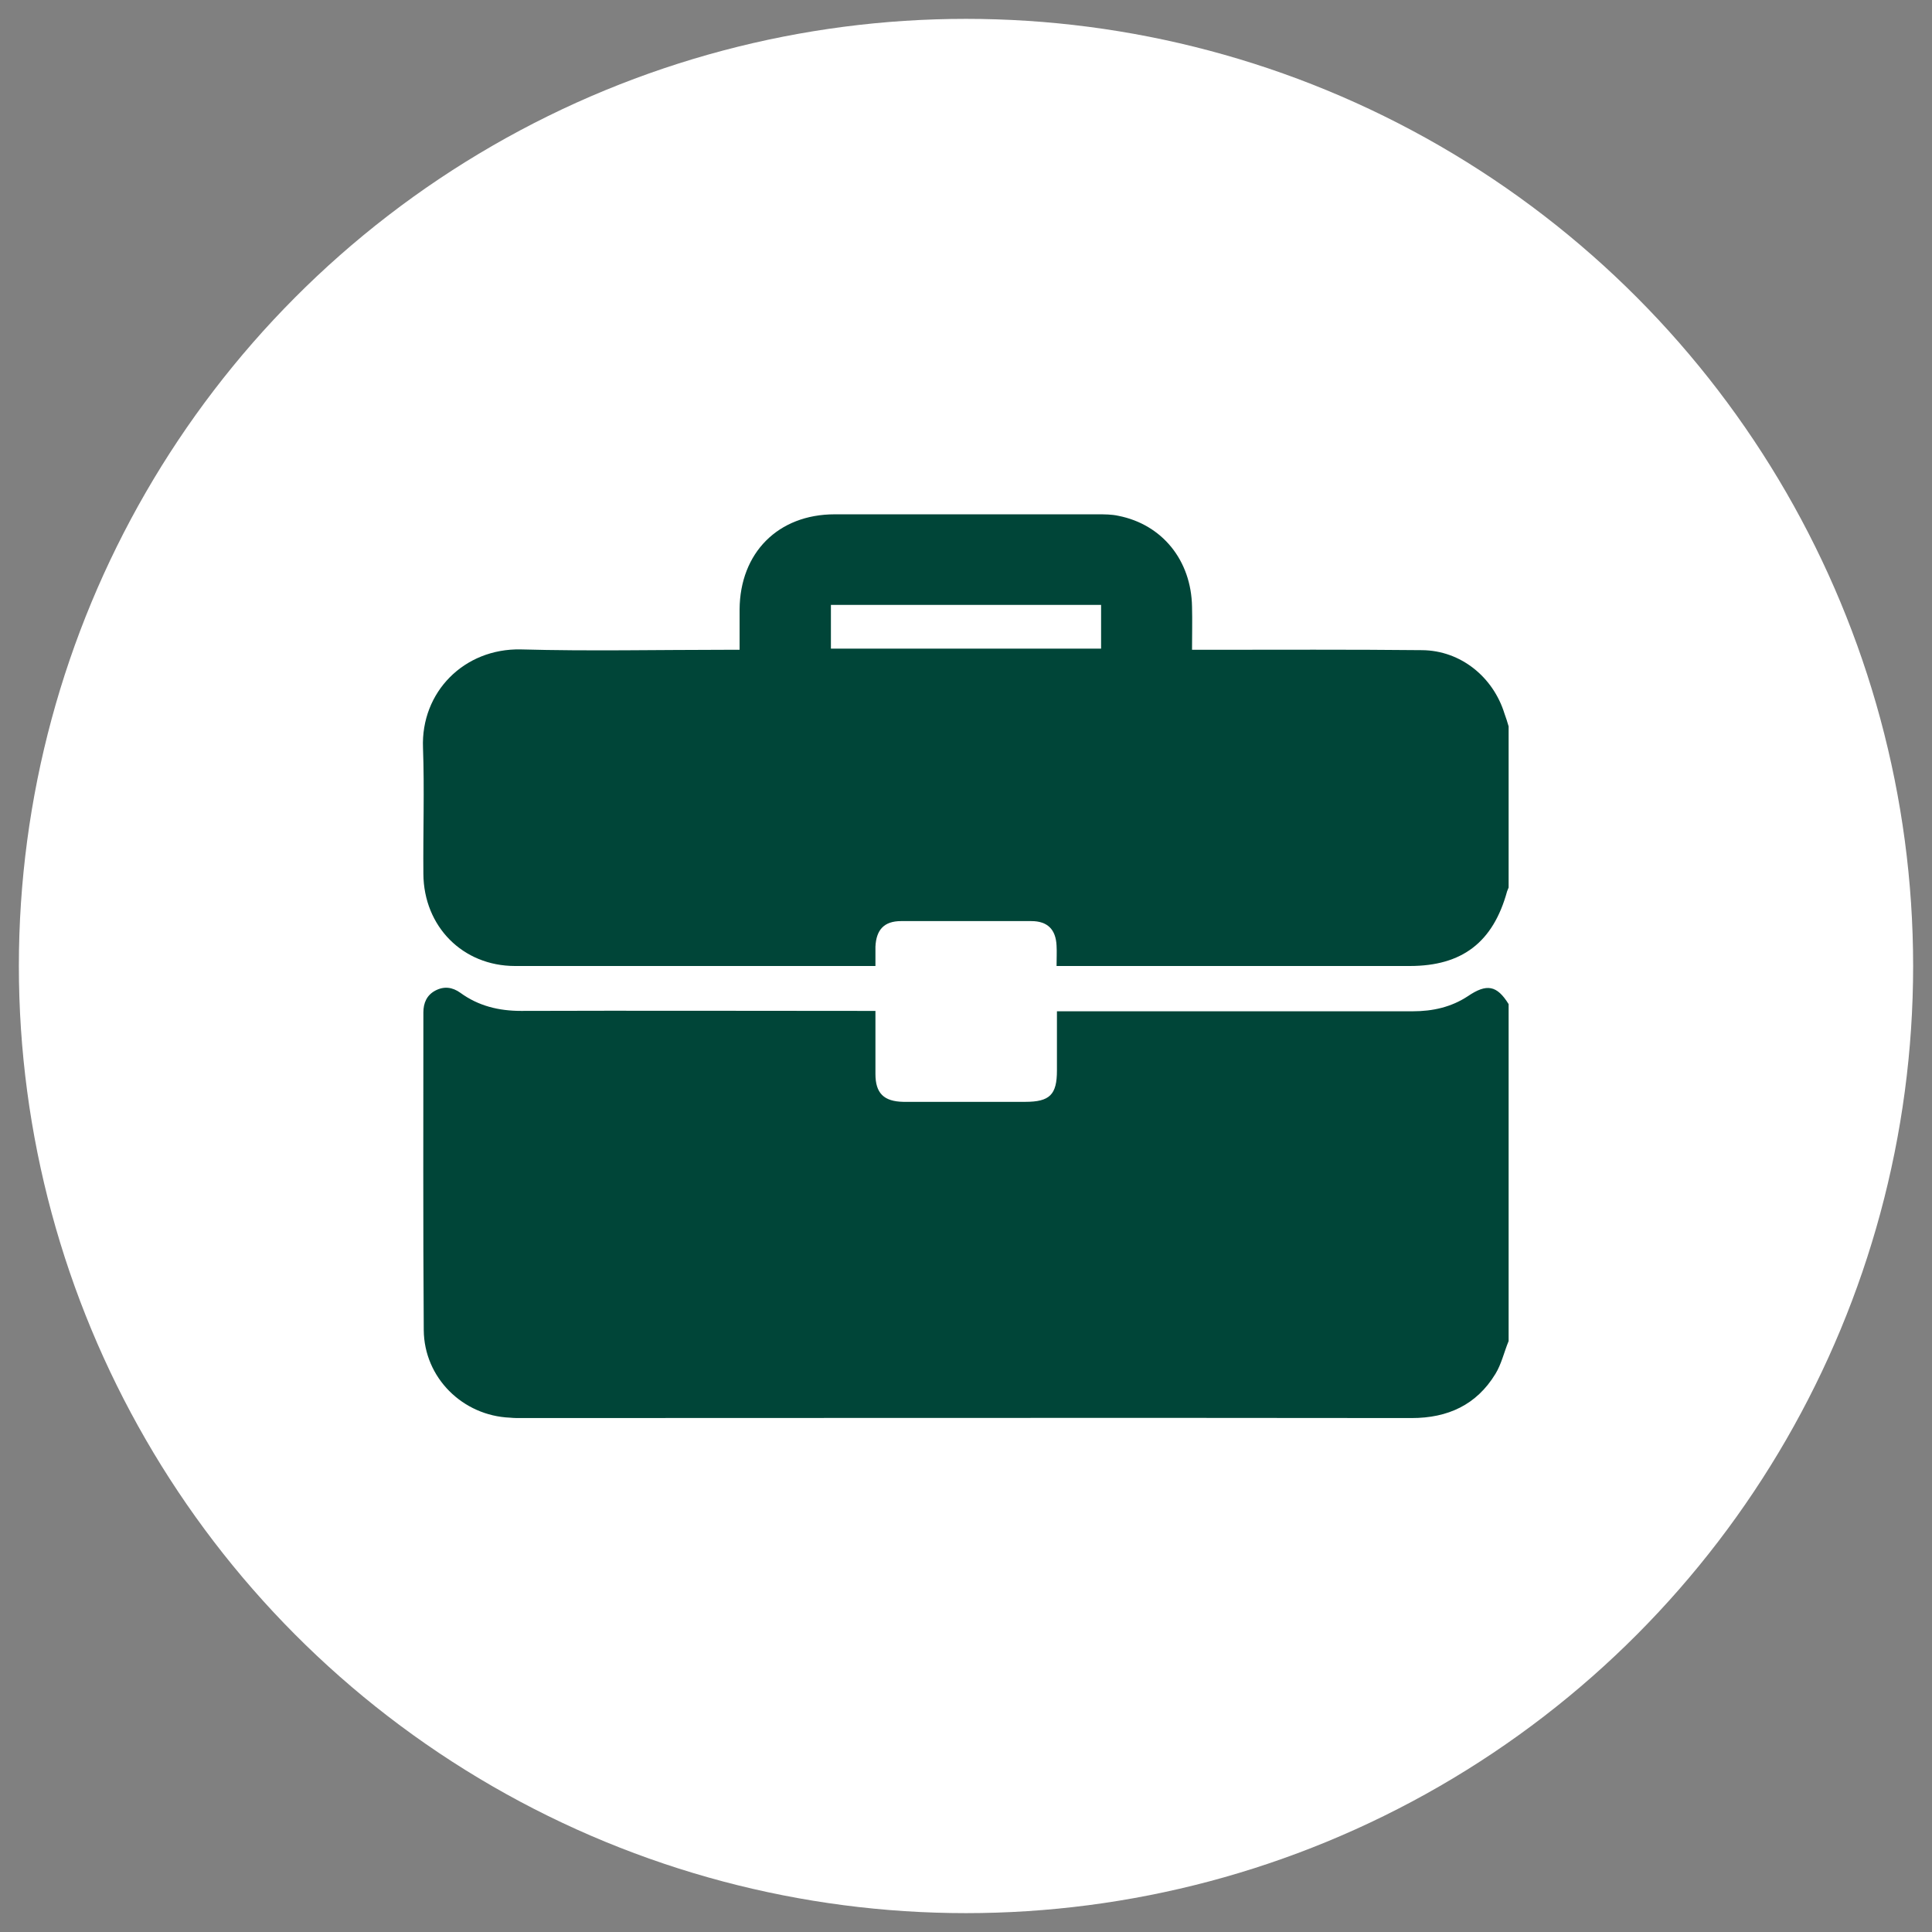 <?xml version="1.0" encoding="utf-8"?>
<!-- Generator: Adobe Illustrator 26.0.3, SVG Export Plug-In . SVG Version: 6.00 Build 0)  -->
<svg version="1.1" id="Capa_1" xmlns="http://www.w3.org/2000/svg" xmlns:xlink="http://www.w3.org/1999/xlink" x="0px" y="0px"
	 viewBox="0 0 512 512" style="enable-background:new 0 0 512 512;" xml:space="preserve">
<rect x="0" y="0" width="512" height="512" fill="#808080" stroke="none"/>
<style type="text/css">
	.st0{fill:#FFFFFF;}
	.st1{fill:#004538;}
</style>
<circle class="st0" cx="256" cy="256" r="251"/>
<g>
	<path class="st1" d="M399.8,266.1c0,29.8,0,59.5,0,89.3c-1.2,2.9-1.9,6.1-3.5,8.7c-5,8.2-12.6,11.7-22.2,11.7
		c-78.7-0.1-157.4,0-236.1,0c-0.9,0-1.9,0-2.8-0.1c-12.6-0.5-22.8-10.6-22.9-23.2c-0.2-28.1-0.1-56.1-0.1-84.2
		c0-2.5,0.9-4.6,3.2-5.8c2.3-1.2,4.5-0.9,6.6,0.6c4.8,3.5,10.2,4.8,16.1,4.8c30.1-0.1,60.3,0,90.4,0c1.1,0,2.2,0,3.5,0
		c0,5.8,0,11.2,0,16.7c0,5.1,2.2,7.3,7.4,7.4c10.8,0,21.5,0,32.3,0c6.5,0,8.4-1.9,8.4-8.3c0-5.1,0-10.2,0-15.7c1.4,0,2.5,0,3.6,0
		c30.2,0,60.4,0,90.7,0c5.3,0,10.2-1.1,14.6-4C394,260.6,396.7,261.1,399.8,266.1z"/>
	<path class="st1" d="M399.8,192.5c0,14.2,0,28.5,0,42.7c-0.1,0.3-0.3,0.7-0.4,1c-3.7,13.5-11.9,19.8-25.8,19.8c-30,0-60.1,0-90.1,0
		c-1.1,0-2.2,0-3.5,0c0-2,0.1-3.7,0-5.4c-0.2-4.3-2.4-6.5-6.7-6.5c-11.5,0-23,0-34.5,0c-4.5,0-6.6,2.3-6.8,6.8c0,1.6,0,3.3,0,5.1
		c-1,0-1.7,0-2.3,0c-31.1,0-62.1,0-93.2,0c-13.9,0-24.2-10.5-24.3-24.4c-0.1-11.1,0.3-22.3-0.1-33.4c-0.6-14.8,10.9-26.4,25.9-26.1
		c18.1,0.5,36.3,0.1,54.5,0.1c1.1,0,2.2,0,3.5,0c0-3.8,0-7.3,0-10.7c0.1-15,10.2-25.2,25.2-25.2c23.2,0,46.4,0,69.6,0
		c1.9,0,3.8,0,5.6,0.4c11.6,2.3,19.3,11.8,19.5,24.1c0.1,3.7,0,7.4,0,11.4c1.5,0,2.6,0,3.7,0c19.1,0,38.2-0.1,57.3,0.1
		c10.2,0.1,18.8,7.1,21.8,16.8C399.1,190.2,399.5,191.4,399.8,192.5z M220.2,171.9c24.1,0,47.9,0,71.6,0c0-4,0-7.8,0-11.6
		c-24,0-47.8,0-71.6,0C220.2,164.3,220.2,168,220.2,171.9z"/>
</g>
</svg>
